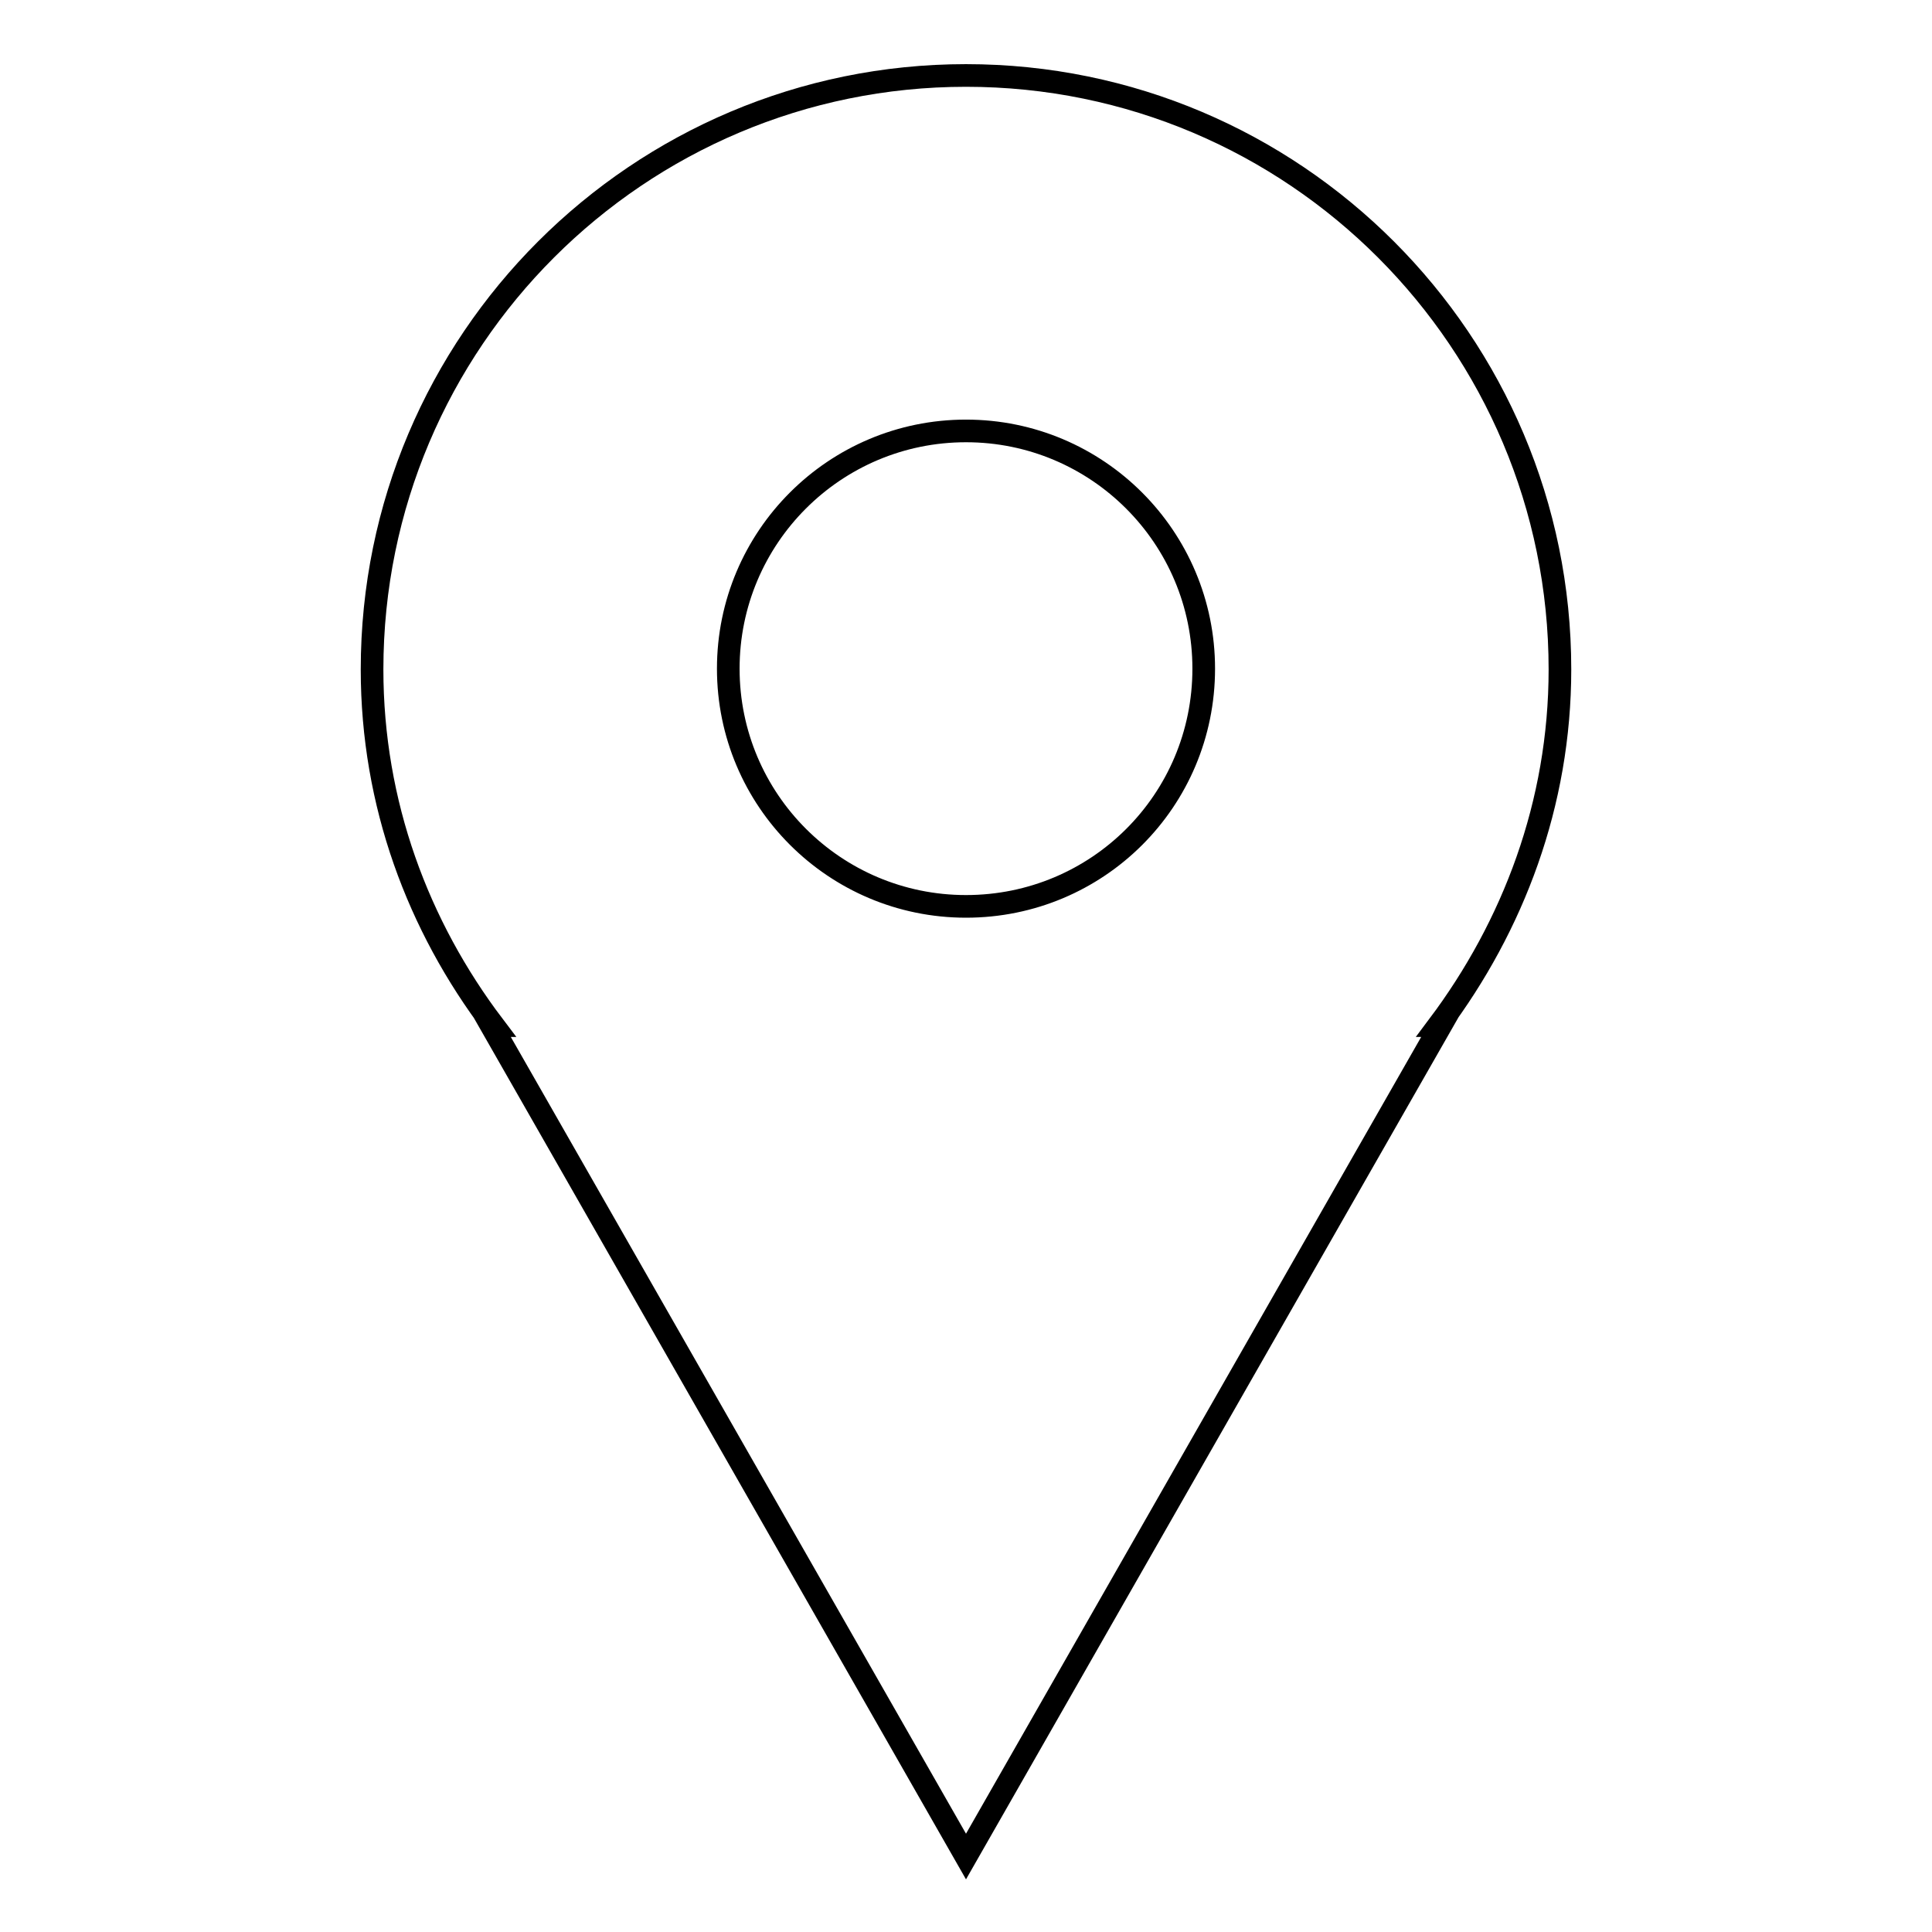 <?xml version="1.0" encoding="utf-8"?>
<!-- Svg Vector Icons : http://www.onlinewebfonts.com/icon -->
<!DOCTYPE svg PUBLIC "-//W3C//DTD SVG 1.1//EN" "http://www.w3.org/Graphics/SVG/1.1/DTD/svg11.dtd">
<svg version="1.1" xmlns="http://www.w3.org/2000/svg" xmlns:xlink="http://www.w3.org/1999/xlink" x="0px" y="0px" viewBox="0 0 256 256" enable-background="new 0 0 256 256" xml:space="preserve">
<g><g><path stroke-width="3" fill-opacity="0" stroke="#000000"  d="M206.7,88.7c0-43.4-35.2-78.7-78.7-78.7c-43.4,0-78.7,35.2-78.7,78.7c0,17.8,6.1,34,16.1,47.2h-0.3L128,246l62.9-110.1h-0.3C200.5,122.7,206.7,106.5,206.7,88.7z M128,120.1c-17.4,0-31.5-14.1-31.5-31.5c0-17.4,14.1-31.5,31.5-31.5c17.4,0,31.5,14.1,31.5,31.5C159.5,106.1,145.4,120.1,128,120.1z"/></g></g>
</svg>